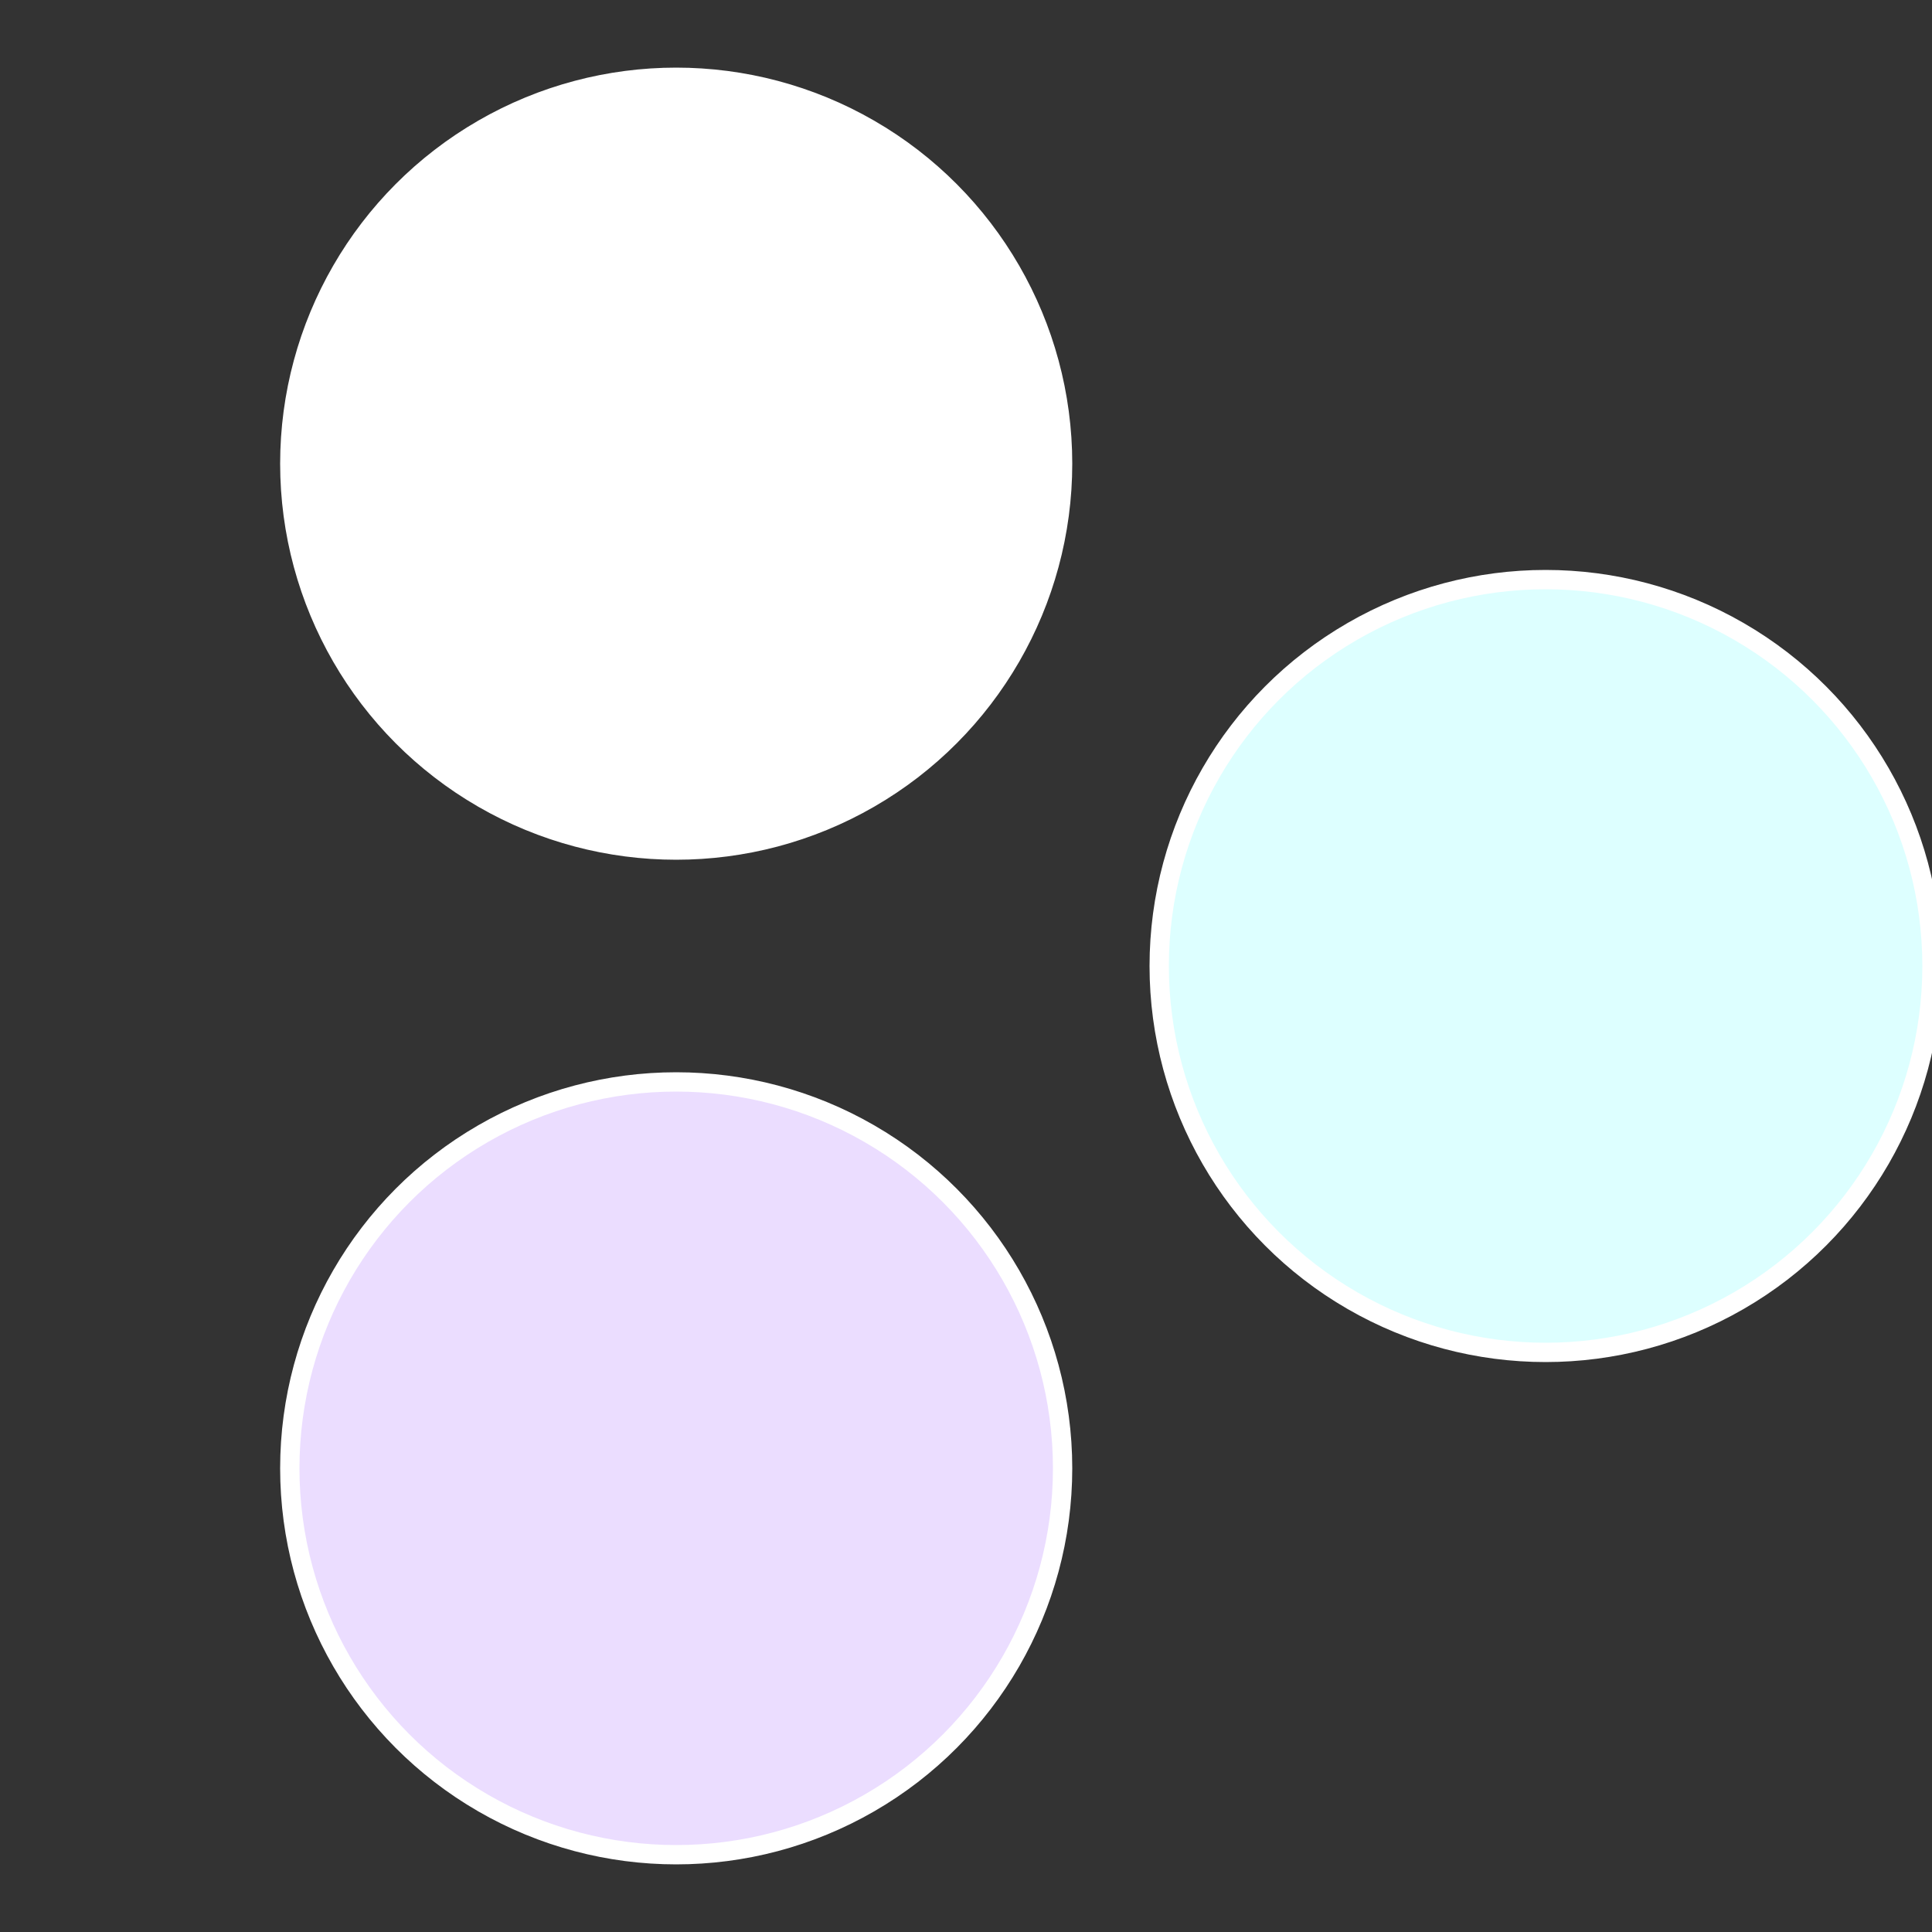 <?xml version="1.0" standalone="no"?>
<svg width="500" height="500" viewBox="-1 -1 2 2" xmlns="http://www.w3.org/2000/svg">
 
                <rect x="-1" y="-1" width="2" height="2" fill="#333333" stroke="none"/>
 
                <circle cx="0.6" cy="0" r="0.4" fill="#ddffffffffffffff47eb" stroke="#fff" stroke-width="1%" />
             
                <circle cx="-0.3" cy="0.52" r="0.4" fill="#ebddffffffffffffff47" stroke="#fff" stroke-width="1%" />
             
                <circle cx="-0.3" cy="-0.52" r="0.4" fill="#ffffffffffffff47ebdd" stroke="#fff" stroke-width="1%" />
            </svg>
